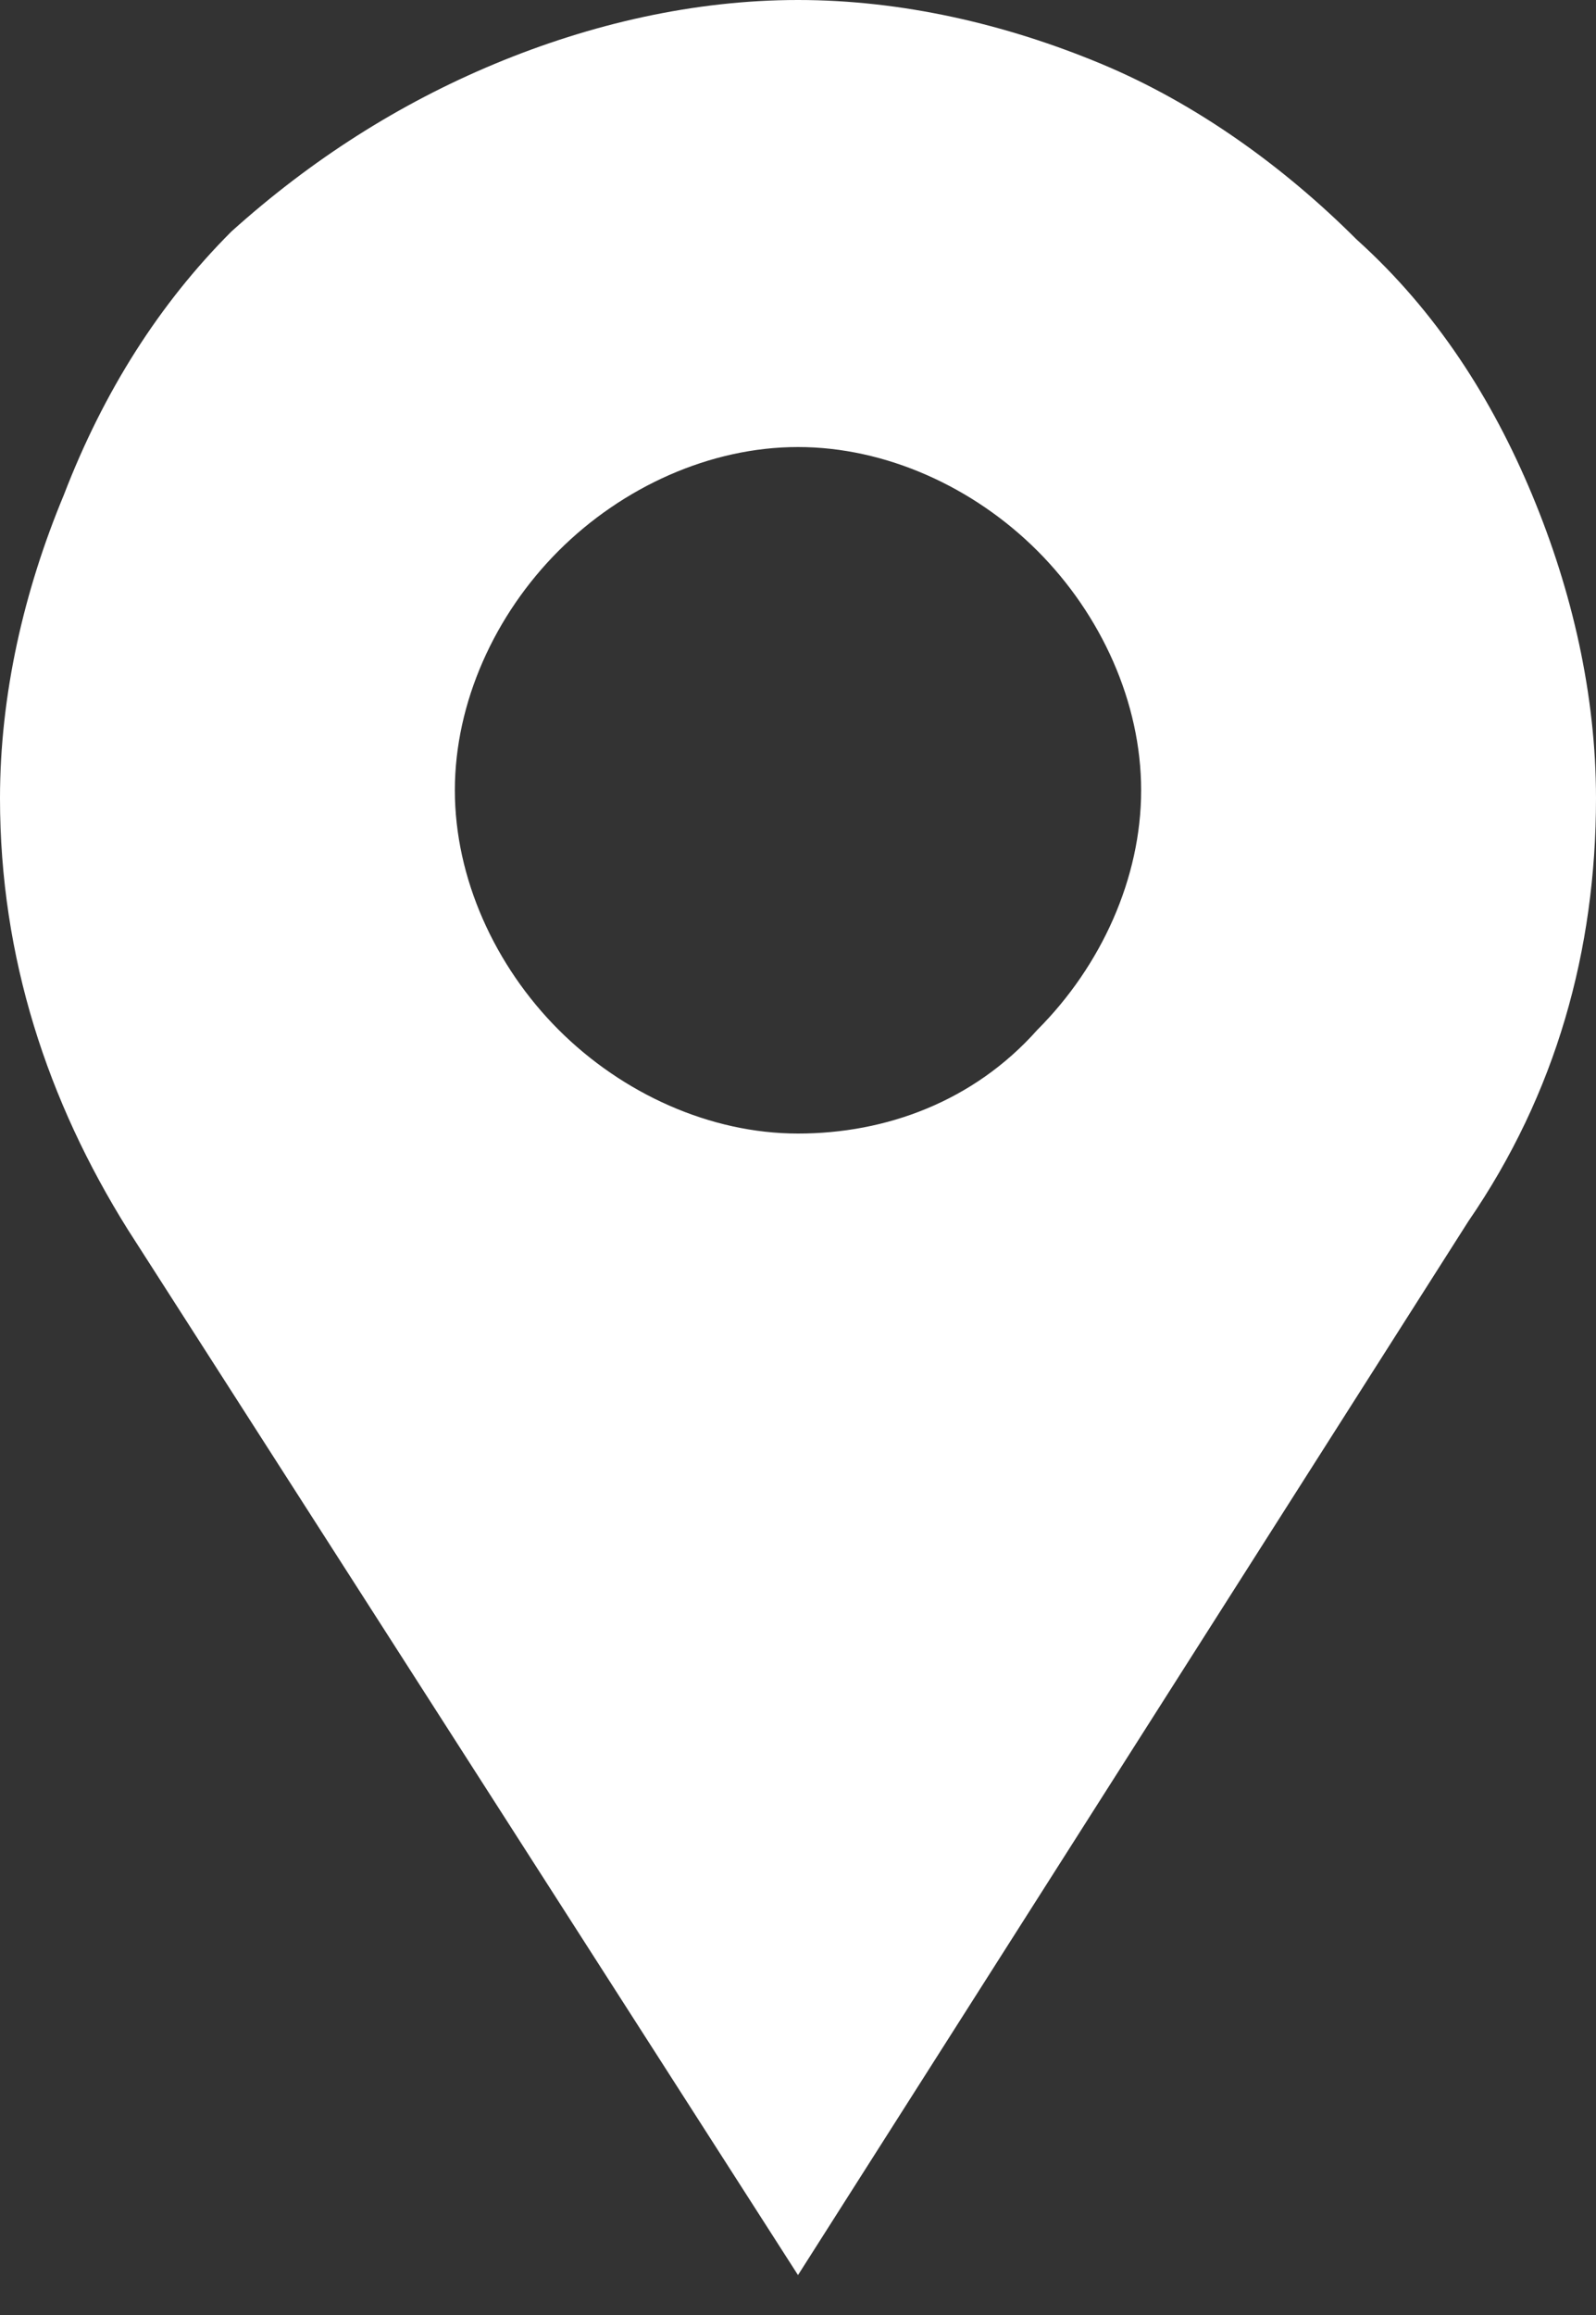<?xml version="1.0" encoding="utf-8"?>
<!-- Generator: Adobe Illustrator 23.1.0, SVG Export Plug-In . SVG Version: 6.00 Build 0)  -->
<svg version="1.1" id="Layer_1" xmlns="http://www.w3.org/2000/svg" xmlns:xlink="http://www.w3.org/1999/xlink" x="0px" y="0px"
	 viewBox="0 0 20 29" style="enable-background:new 0 0 20 29;" xml:space="preserve">
<rect x="0" y="0" width="20" height="29" fill="#333333" stroke="none"/>
<style type="text/css">
	.st0{fill:#FFFFFF;}
</style>
<path class="st0" d="M20,10c0-1.3-0.3-2.6-0.8-3.8c-0.5-1.2-1.2-2.3-2.2-3.2c-0.9-0.9-2-1.7-3.2-2.2C12.6,0.3,11.3,0,10,0
	C8.7,0,7.4,0.3,6.2,0.8C5,1.3,3.9,2,2.9,2.9C2,3.8,1.3,4.9,0.8,6.2C0.3,7.4,0,8.7,0,10c0,2,0.6,3.8,1.6,5.4h0L10,28.5l8.4-13.2h0
	C19.5,13.7,20,11.9,20,10z M10,14.2c-1.1,0-2.2-0.5-3-1.3s-1.3-1.9-1.3-3s0.5-2.2,1.3-3s1.9-1.3,3-1.3c1.1,0,2.2,0.5,3,1.3
	c0.8,0.8,1.3,1.9,1.3,3s-0.5,2.2-1.3,3C12.2,13.8,11.1,14.2,10,14.2z"/>
</svg>
